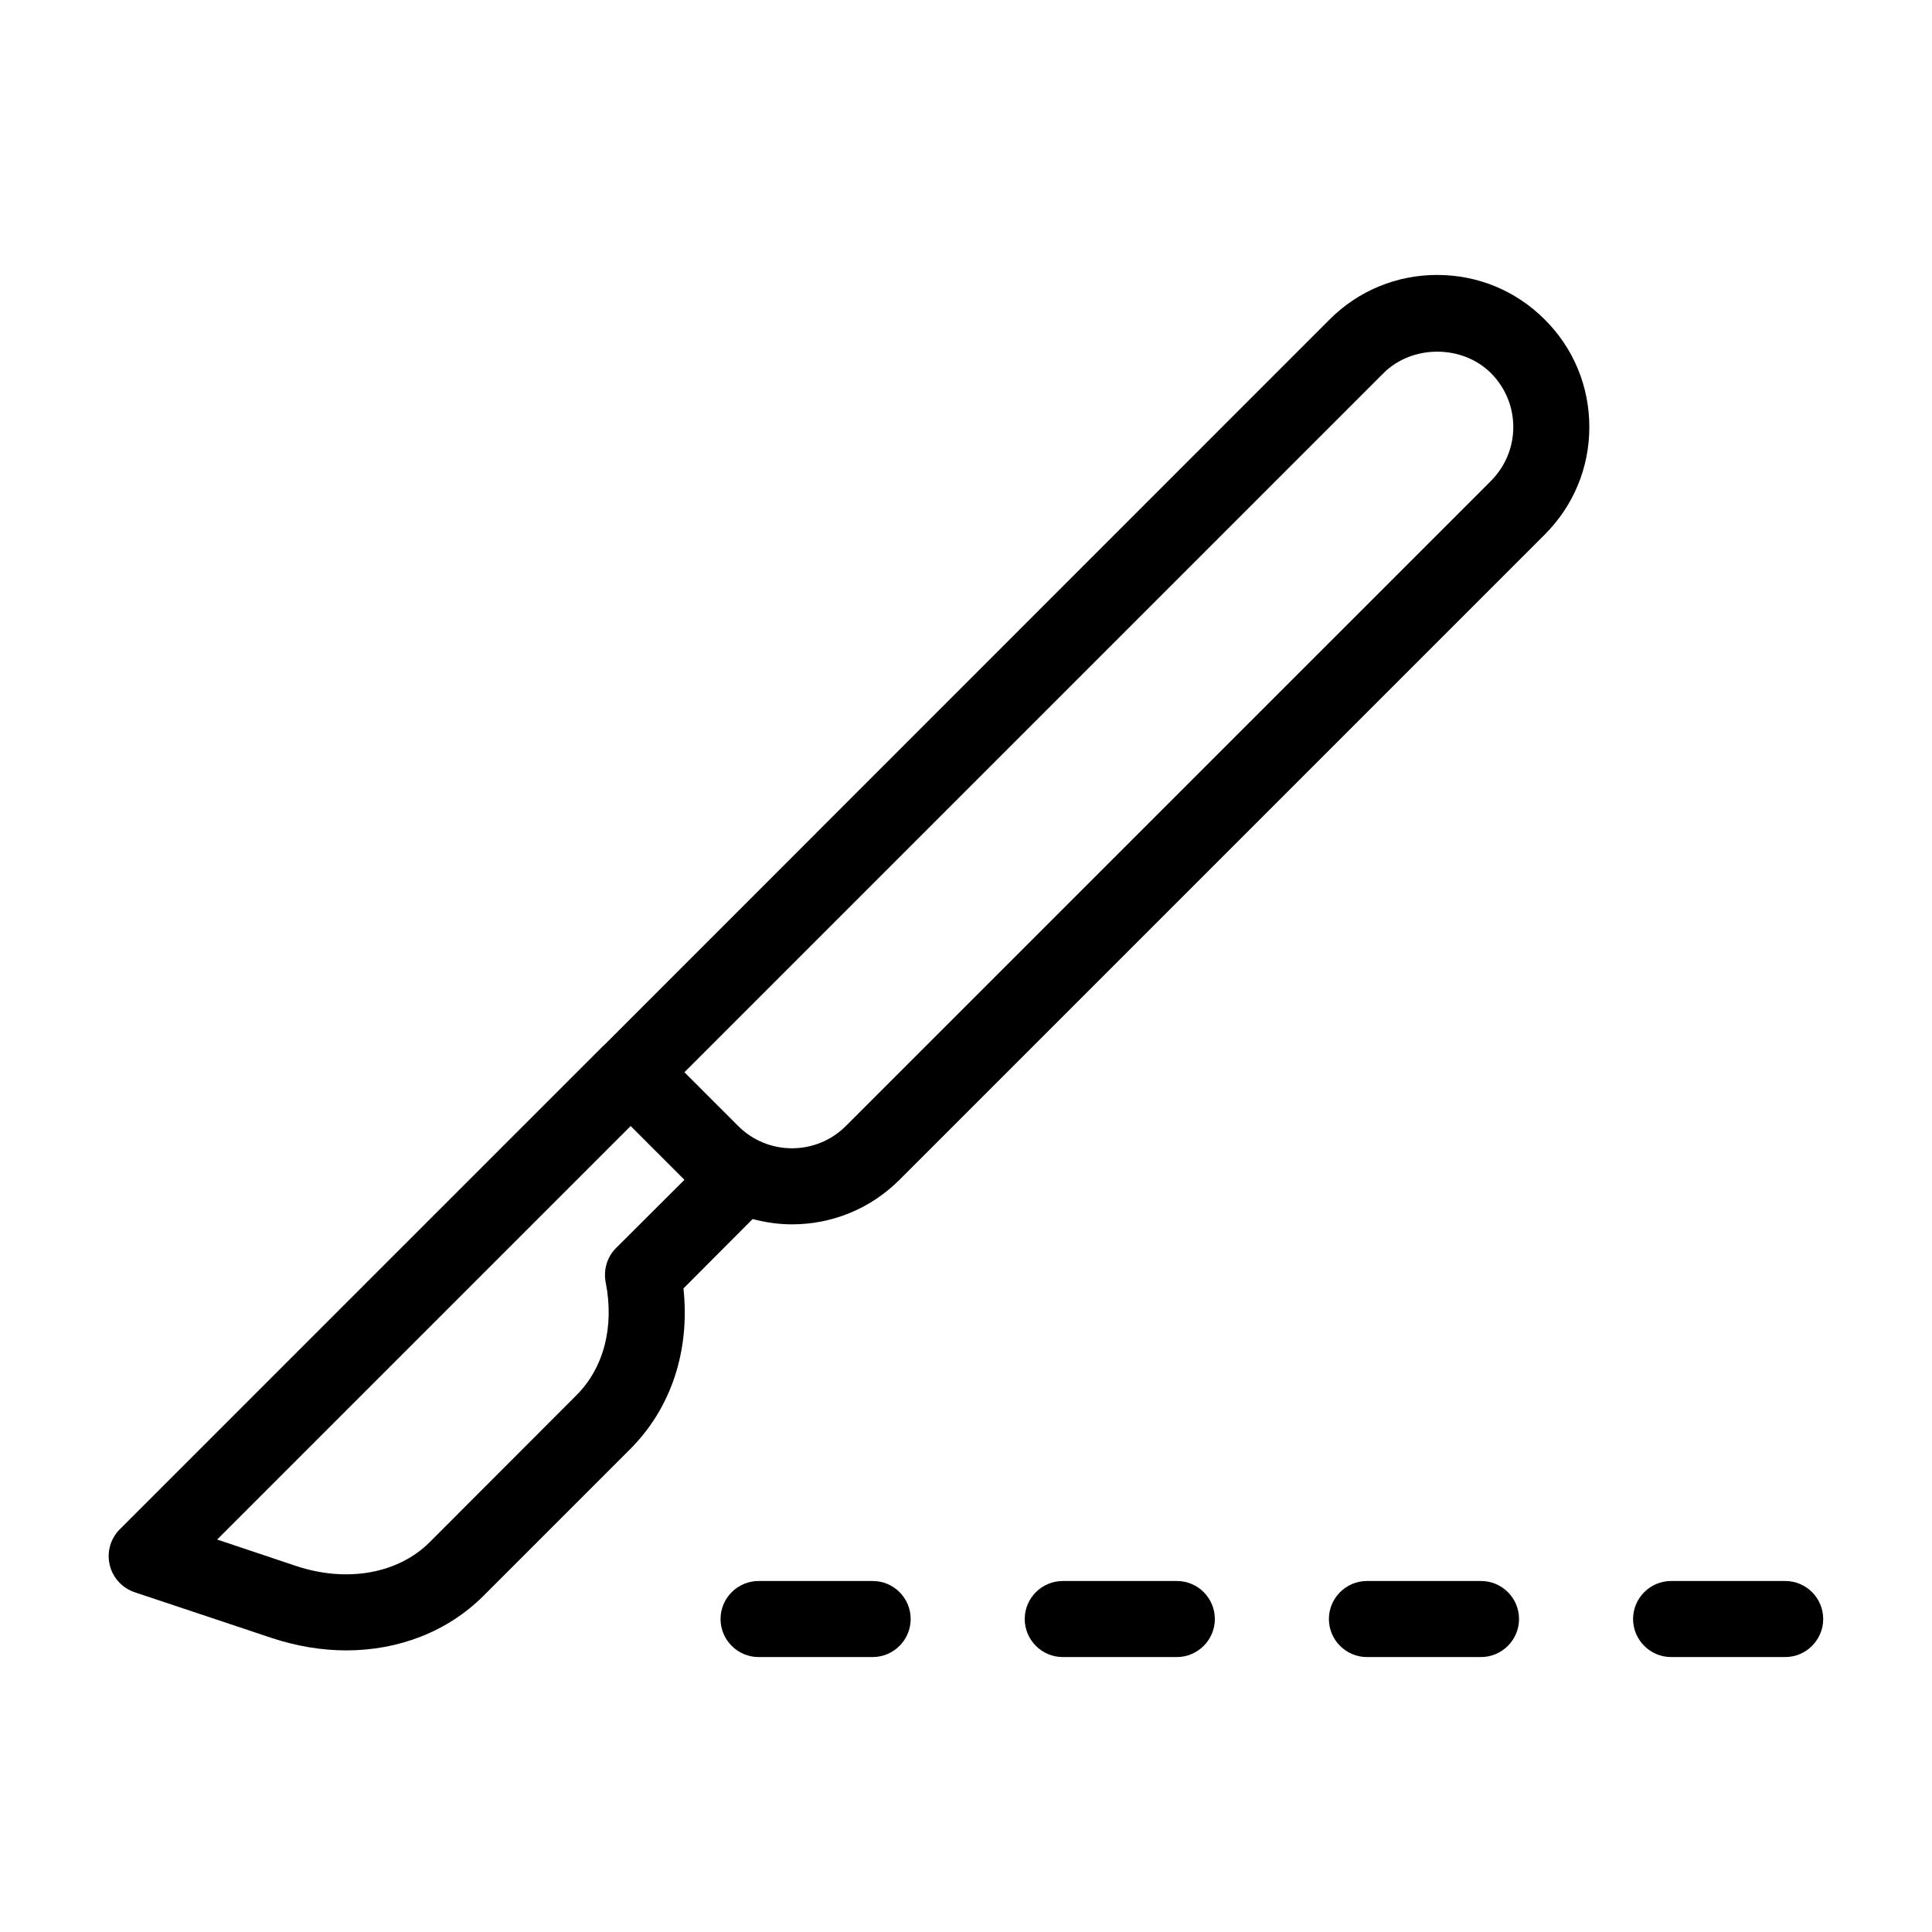 <?xml version="1.0" encoding="UTF-8"?>
<!-- Uploaded to: SVG Find, www.svgrepo.com, Generator: SVG Find Mixer Tools -->
<svg fill="#000000" width="800px" height="800px" version="1.1" viewBox="144 144 512 512" xmlns="http://www.w3.org/2000/svg">
 <g>
  <path d="m524.89 216.86c-10.781 0-20.906 4.18-28.516 11.789l-192.36 192.41h-0.051l-128.22 128.22c-2.469 2.469-3.477 6.047-2.672 9.422 0.805 3.426 3.324 6.144 6.602 7.254l36.375 12.141c6.598 2.168 13.25 3.277 19.699 3.277 13.906 0 26.902-4.988 36.375-14.461l38.895-38.895c10.883-10.883 15.871-26.148 14.105-42.57l18.34-18.391c3.426 0.906 6.902 1.41 10.43 1.41 10.328 0 20.605-3.93 28.465-11.789l170.99-170.99c7.656-7.656 11.84-17.734 11.84-28.516s-4.18-20.906-11.84-28.516c-7.609-7.606-17.684-11.789-28.465-11.789zm-217.65 257.9c-2.367 2.367-3.375 5.793-2.719 9.117 2.316 11.738-0.504 22.621-7.758 29.875l-38.895 38.945c-8.363 8.363-21.965 10.781-35.418 6.297l-20.906-7.004 109.58-109.58 14.258 14.258zm231.91-203.34-171 170.99c-7.859 7.859-20.656 7.859-28.516 0l-14.258-14.258 185.25-185.25c7.609-7.609 20.906-7.609 28.516 0 3.777 3.828 5.894 8.867 5.894 14.258 0.004 5.391-2.113 10.43-5.891 14.258z"/>
  <path d="m375.26 562.98h-30.23c-5.543 0-10.078 4.535-10.078 10.078 0 5.543 4.535 10.078 10.078 10.078h30.23c5.543 0 10.078-4.535 10.078-10.078-0.004-5.543-4.484-10.078-10.078-10.078z"/>
  <path d="m455.87 562.98h-30.23c-5.543 0-10.078 4.535-10.078 10.078 0 5.543 4.535 10.078 10.078 10.078h30.23c5.543 0 10.078-4.535 10.078-10.078-0.004-5.543-4.484-10.078-10.078-10.078z"/>
  <path d="m536.48 562.98h-30.23c-5.543 0-10.078 4.535-10.078 10.078 0 5.543 4.535 10.078 10.078 10.078h30.23c5.543 0 10.078-4.535 10.078-10.078 0-5.543-4.484-10.078-10.078-10.078z"/>
  <path d="m617.09 562.98h-30.23c-5.543 0-10.078 4.535-10.078 10.078 0 5.543 4.535 10.078 10.078 10.078h30.23c5.543 0 10.078-4.535 10.078-10.078 0-5.543-4.484-10.078-10.078-10.078z"/>
 </g>
</svg>